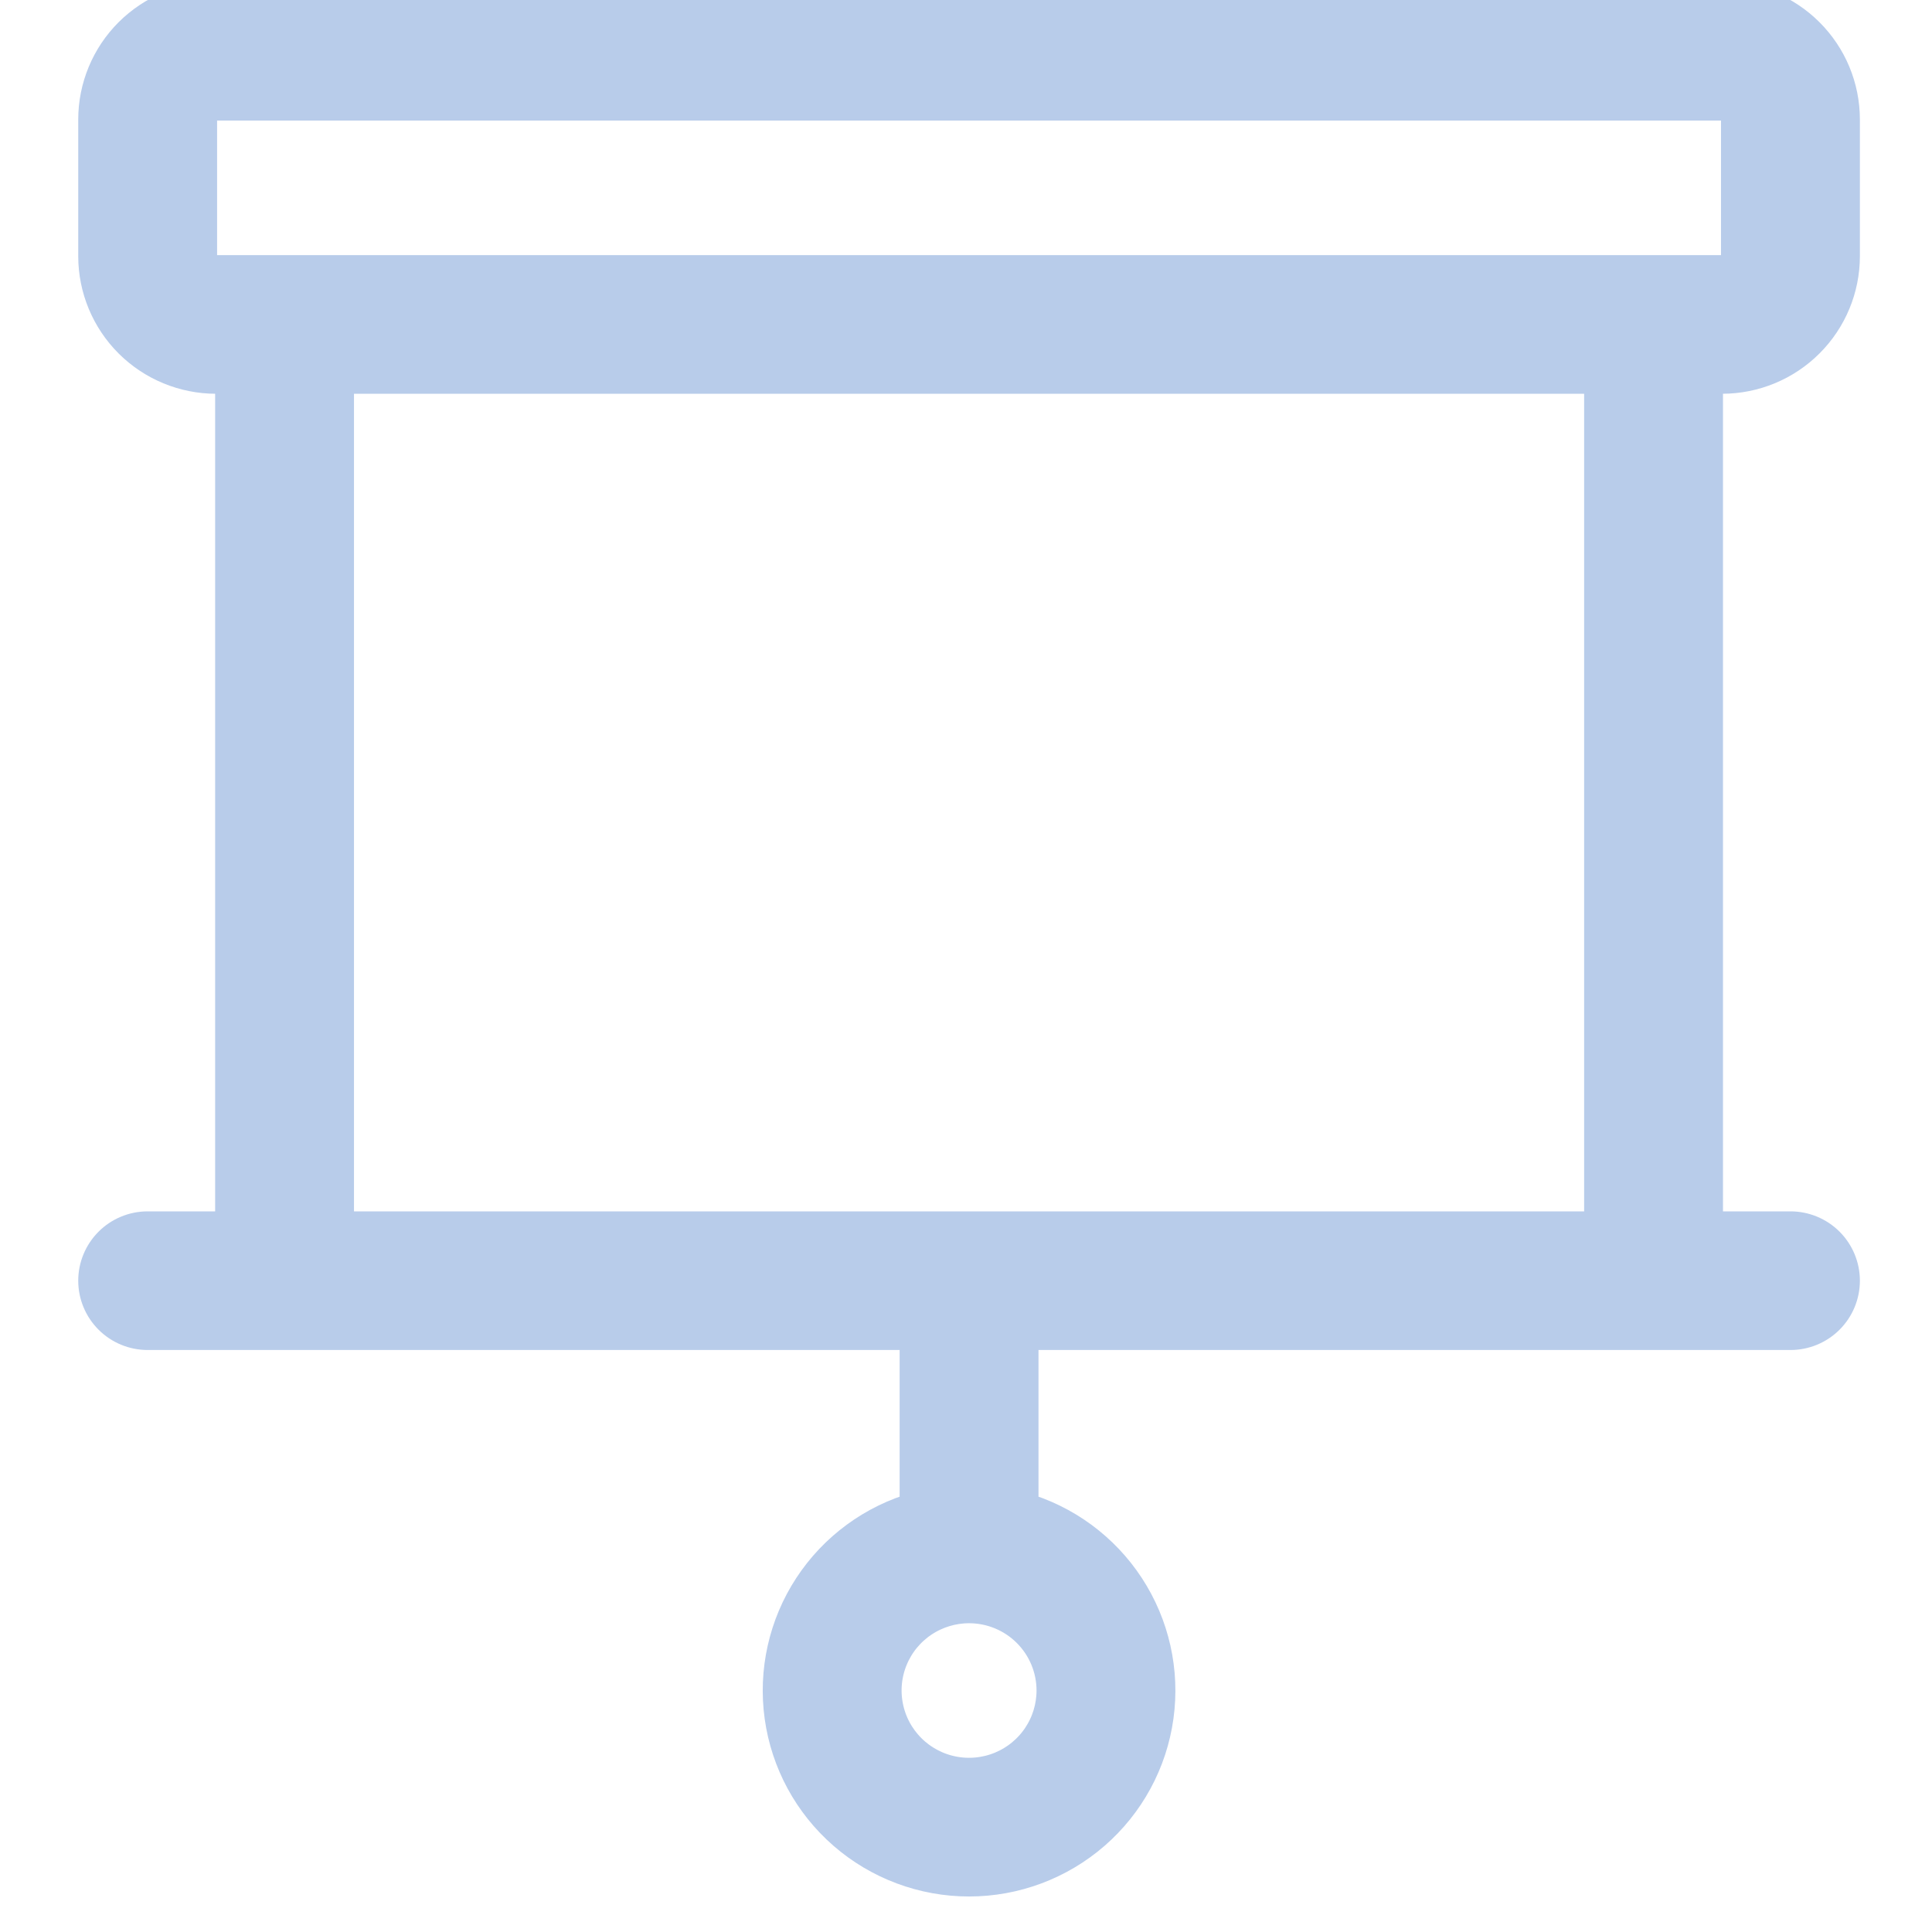 <svg width="71" height="71" viewBox="0 0 71 71" fill="none" xmlns="http://www.w3.org/2000/svg">
<g clip-path="url(#clip0_5664_26065)">
<path d="M63.283 13.806C64.45 13.806 65.57 13.343 66.395 12.519C67.221 11.695 67.685 10.578 67.685 9.413V4.393C67.685 3.228 67.221 2.11 66.395 1.287C65.57 0.463 64.45 0 63.283 0H7.942C6.775 0 5.655 0.463 4.829 1.287C4.004 2.11 3.54 3.228 3.54 4.393V9.413C3.54 10.578 4.004 11.695 4.829 12.519C5.655 13.343 6.775 13.806 7.942 13.806H8.571V45.182H5.427C4.926 45.182 4.446 45.38 4.093 45.733C3.739 46.087 3.54 46.565 3.54 47.065C3.54 47.564 3.739 48.043 4.093 48.396C4.446 48.749 4.926 48.947 5.427 48.947H33.726V55.486C32.119 55.941 30.732 56.959 29.819 58.355C28.907 59.75 28.531 61.427 28.761 63.078C28.991 64.728 29.811 66.239 31.07 67.333C32.329 68.427 33.943 69.03 35.612 69.03C37.282 69.03 38.895 68.427 40.155 67.333C41.414 66.239 42.234 64.728 42.464 63.078C42.694 61.427 42.318 59.75 41.405 58.355C40.493 56.959 39.105 55.941 37.499 55.486V48.947H65.798C66.299 48.947 66.778 48.749 67.132 48.396C67.486 48.043 67.685 47.564 67.685 47.065C67.685 46.565 67.486 46.087 67.132 45.733C66.778 45.38 66.299 45.182 65.798 45.182H62.654V13.806H63.283ZM38.757 62.125C38.757 62.746 38.572 63.352 38.227 63.868C37.881 64.385 37.39 64.787 36.816 65.024C36.241 65.262 35.609 65.324 34.999 65.203C34.389 65.082 33.829 64.783 33.389 64.344C32.949 63.905 32.65 63.346 32.529 62.737C32.407 62.129 32.469 61.498 32.707 60.925C32.945 60.351 33.348 59.861 33.865 59.517C34.383 59.172 34.99 58.988 35.612 58.988C36.446 58.988 37.246 59.318 37.836 59.907C38.425 60.495 38.757 61.293 38.757 62.125ZM7.313 9.413V4.393C7.313 4.226 7.38 4.067 7.497 3.949C7.615 3.831 7.775 3.765 7.942 3.765H63.283C63.449 3.765 63.609 3.831 63.727 3.949C63.845 4.067 63.911 4.226 63.911 4.393V9.413C63.911 9.579 63.845 9.739 63.727 9.857C63.609 9.974 63.449 10.04 63.283 10.04H7.942C7.775 10.04 7.615 9.974 7.497 9.857C7.38 9.739 7.313 9.579 7.313 9.413ZM58.881 45.182H12.344V13.806H58.881V45.182Z" fill="#B8CCEA" stroke="#B8CCEA" stroke-width="1.33"/>
</g>
<defs>
<clipPath id="clip0_5664_26065">
<rect width="70.8" height="70.8" fill="white"/>
</clipPath>
</defs>
</svg>
